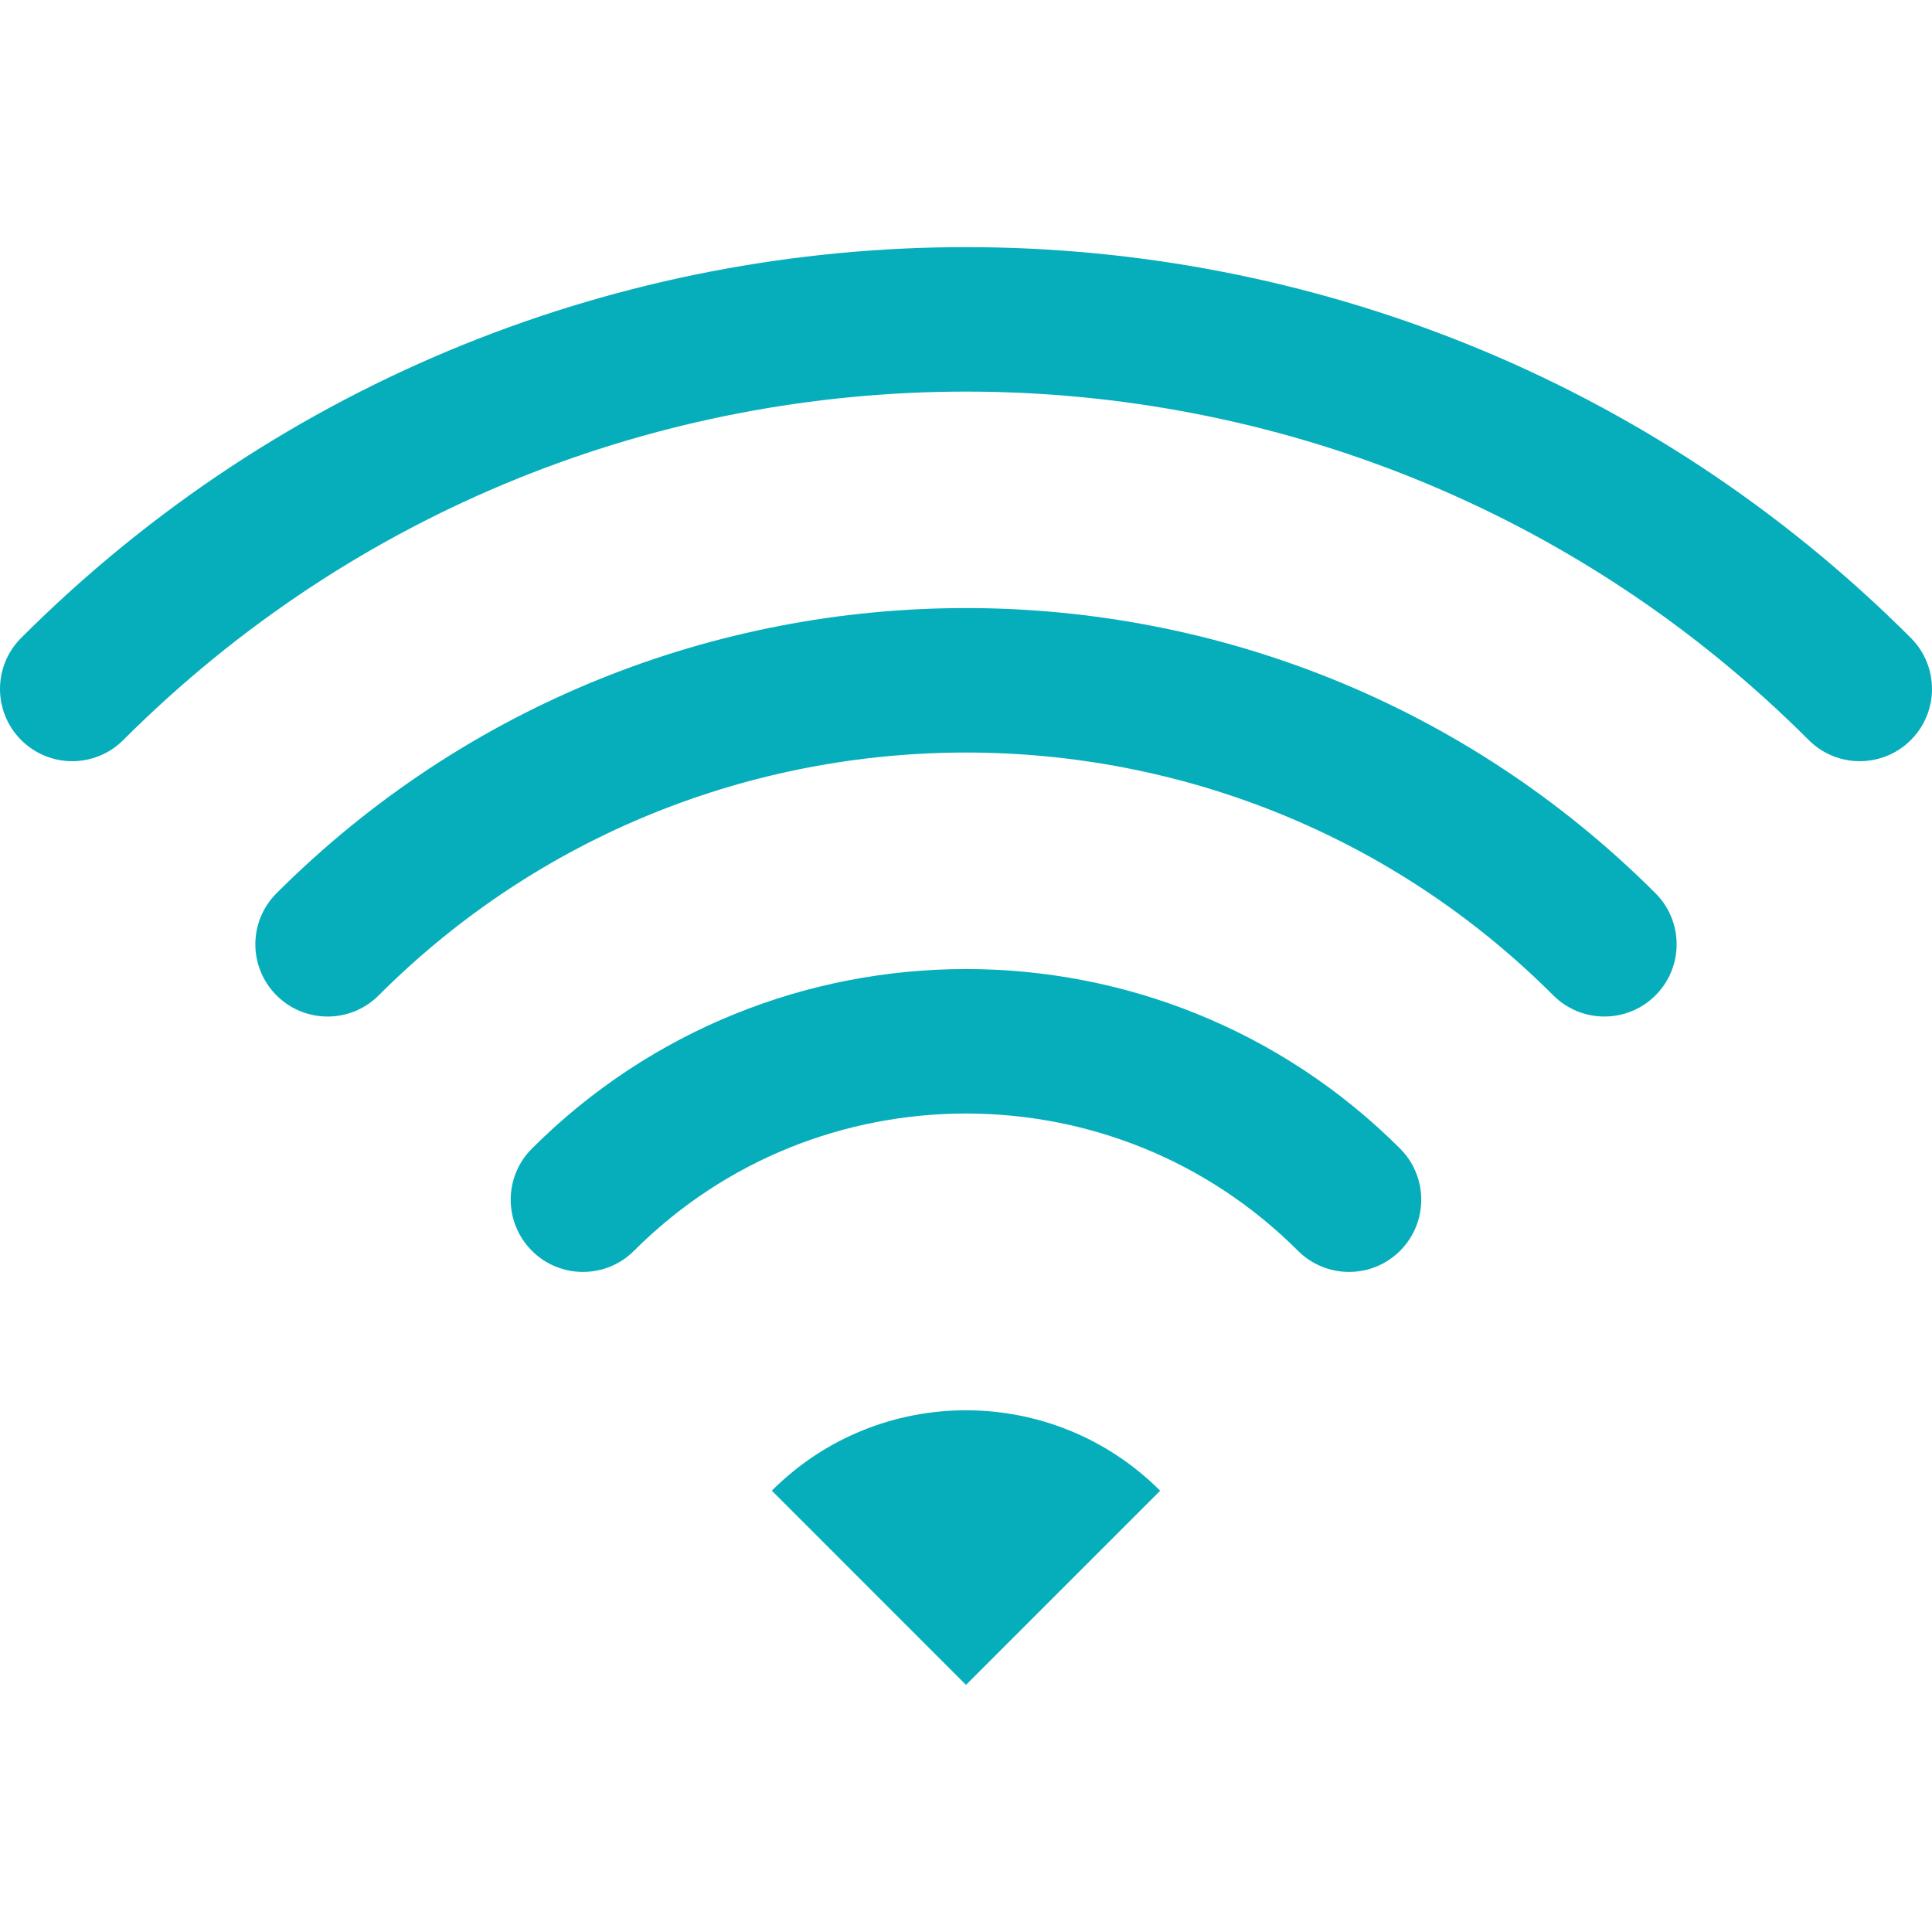 <svg width="512" height="512" viewBox="0 0 512 512" fill="none" xmlns="http://www.w3.org/2000/svg">
<path d="M506.392 169.051C368.256 30.971 143.734 30.971 5.608 169.051C-1.869 176.527 -1.869 188.64 5.608 196.117C13.084 203.594 25.197 203.594 32.674 196.117C94.274 134.535 175.044 103.796 255.991 103.777C336.956 103.796 417.726 134.536 479.326 196.117C486.794 203.594 498.916 203.594 506.392 196.117C513.869 188.64 513.869 176.527 506.392 169.051Z" fill="#06AEBC"/>
<path d="M73.284 236.717C65.797 244.203 65.797 256.306 73.284 263.793C80.76 271.26 92.873 271.269 100.35 263.793C143.286 220.848 199.559 199.454 256 199.426C312.442 199.444 368.705 220.866 411.651 263.793C419.128 271.26 431.241 271.26 438.717 263.793C446.195 256.316 446.195 244.194 438.717 236.717C337.891 135.947 174.1 135.956 73.284 236.717Z" fill="#06AEBC"/>
<path d="M140.957 304.392C133.471 311.878 133.471 323.98 140.957 331.468C148.425 338.944 160.547 338.944 168.024 331.468C192.305 307.195 224.063 295.111 255.998 295.093C287.934 295.111 319.682 307.195 343.973 331.468C351.451 338.944 363.572 338.944 371.04 331.468C378.516 323.99 378.516 311.869 371.04 304.392C307.533 240.941 204.455 240.951 140.957 304.392Z" fill="#06AEBC"/>
<path d="M204.54 395.04L256 446.51L307.46 395.059C279.029 366.638 232.952 366.638 204.54 395.04Z" fill="#06AEBC"/>
</svg>
